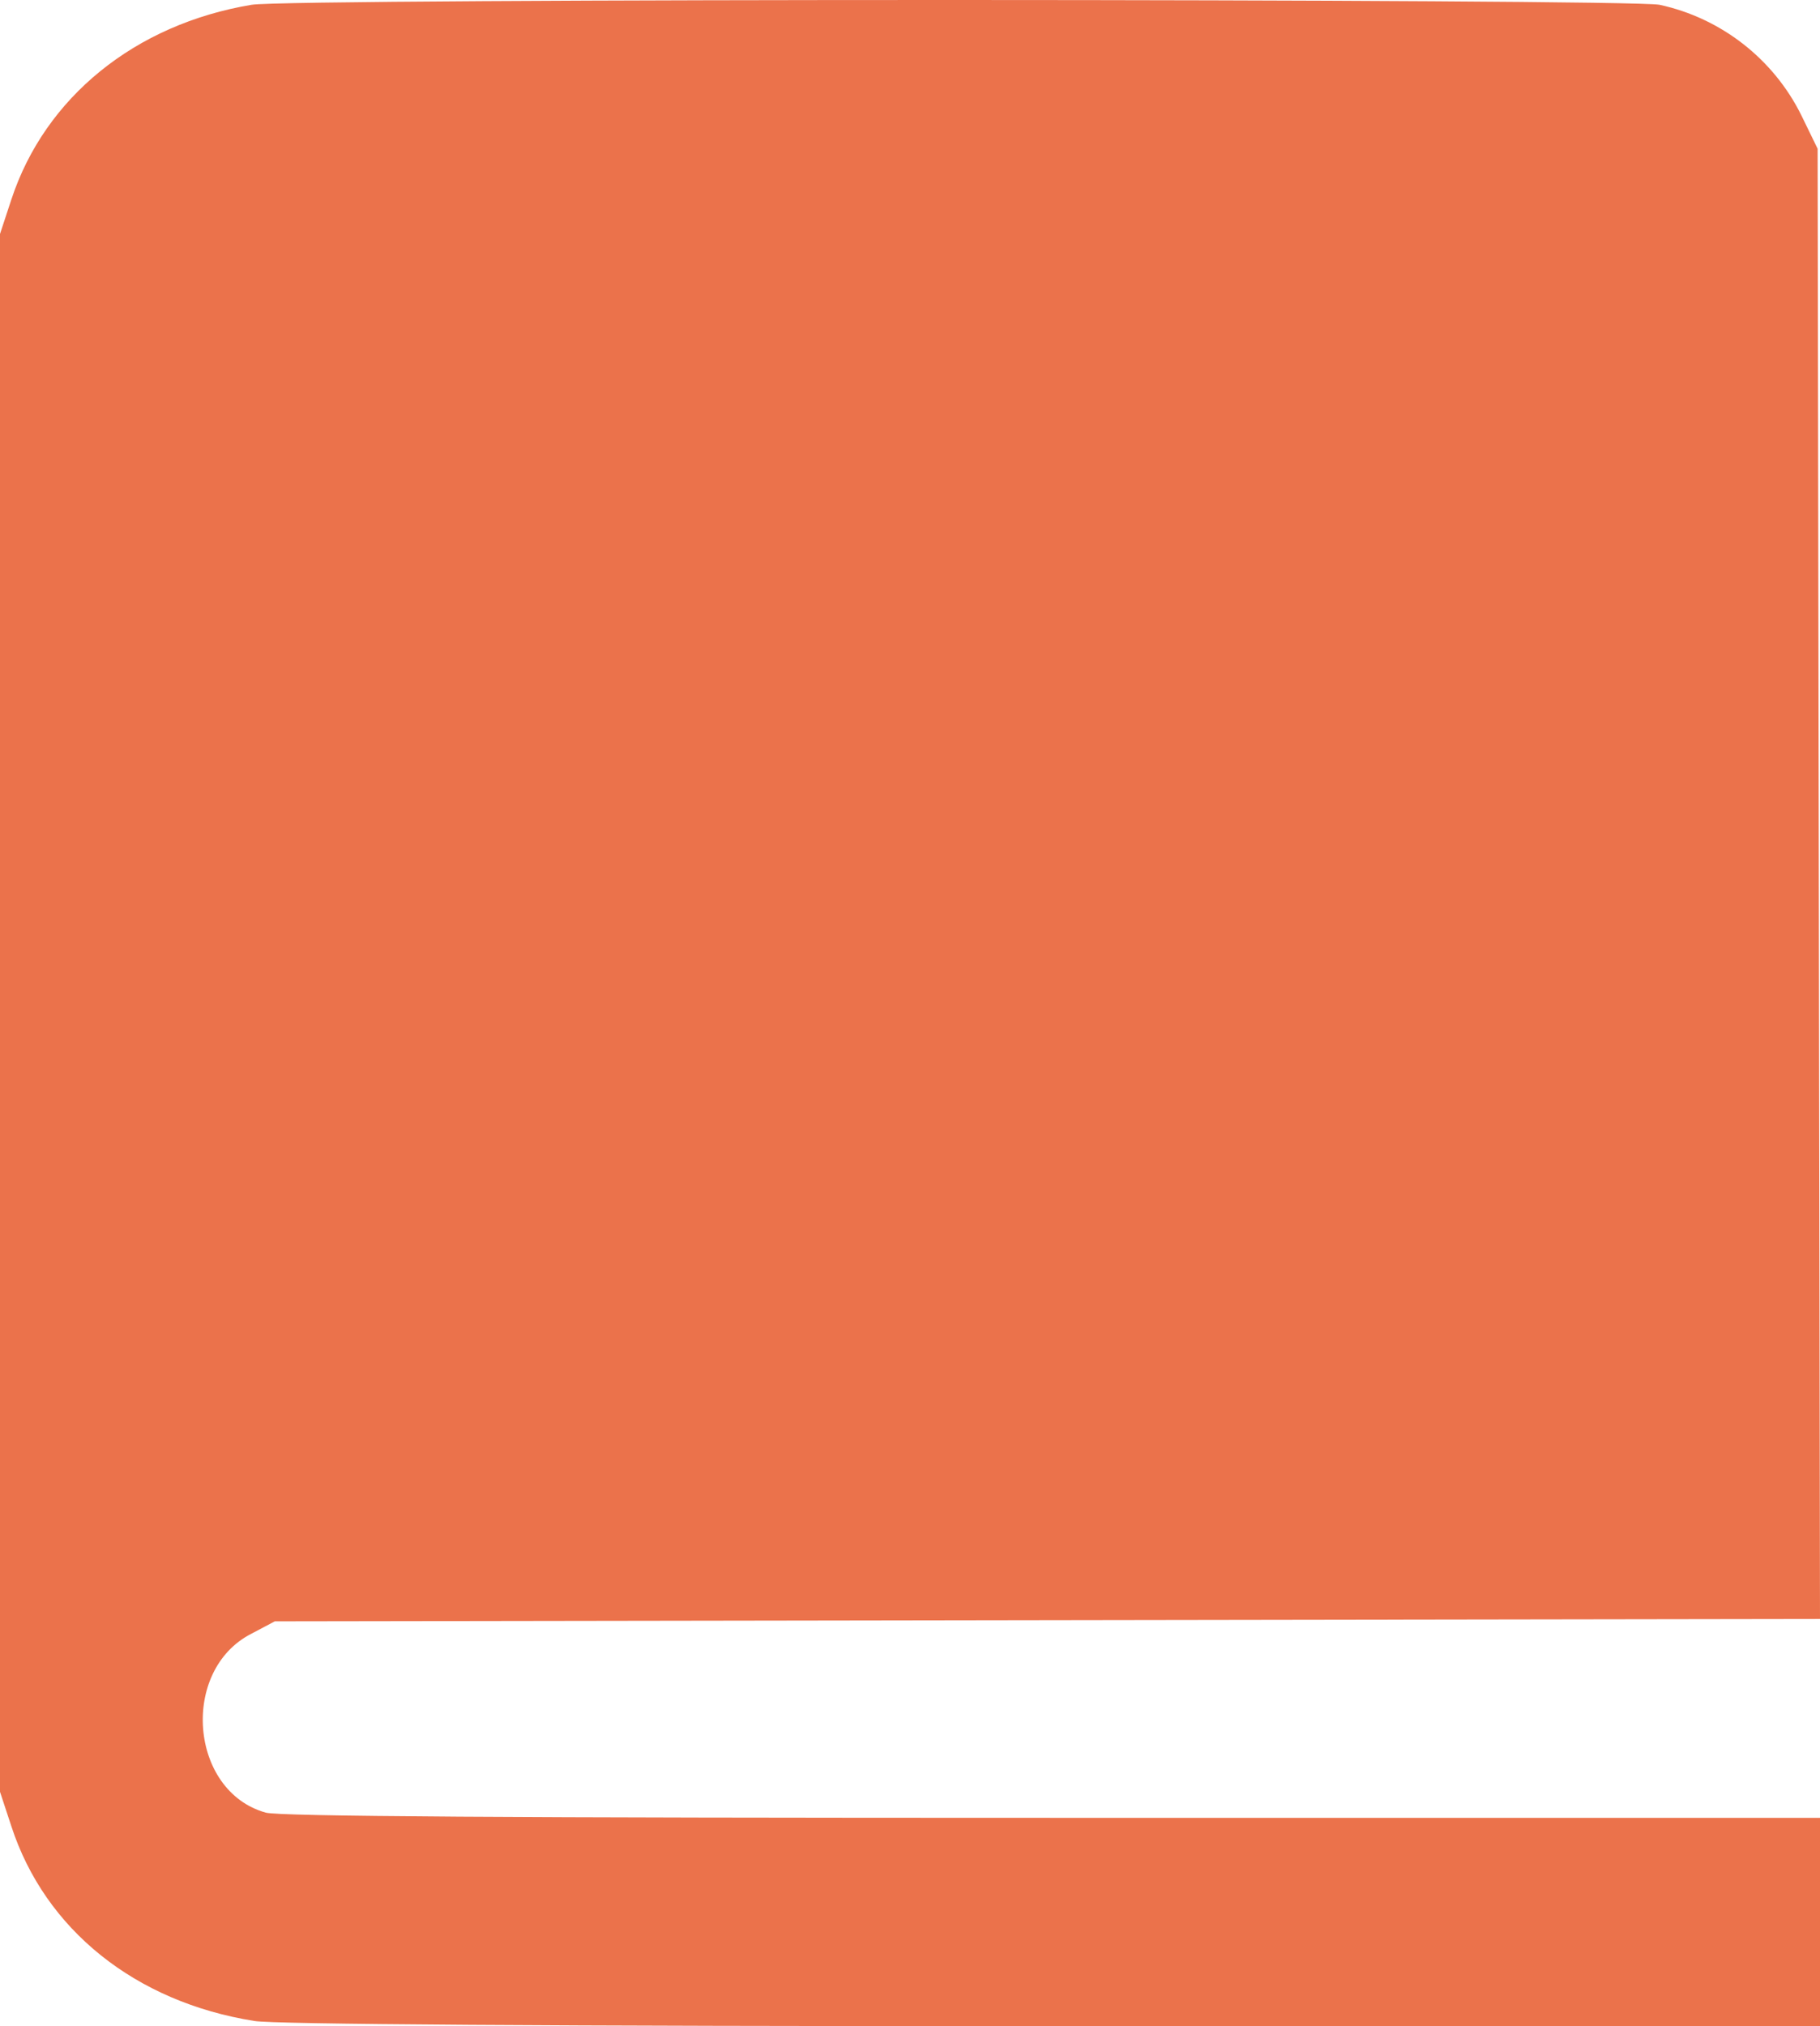 <?xml version="1.0" encoding="UTF-8"?> <svg xmlns="http://www.w3.org/2000/svg" width="186" height="207" viewBox="0 0 186 207" fill="none"><path d="M25.705 0.49C13.823 2.473 4.608 9.923 1.164 20.372L0 23.903V183.055L1.164 186.586C4.608 197.132 13.823 204.533 25.996 206.468C28.033 206.806 55.388 207 107.574 207H186V185.715H107.574C51.799 185.715 28.518 185.57 27.16 185.183C19.352 183.006 18.382 170.622 25.705 166.898L28.082 165.64L186 165.398L185.757 15.196L184.108 11.81C181.247 6.005 175.863 1.844 169.607 0.49C166.503 -0.139 29.585 -0.187 25.705 0.49Z" fill="#EB724B"></path></svg> 
